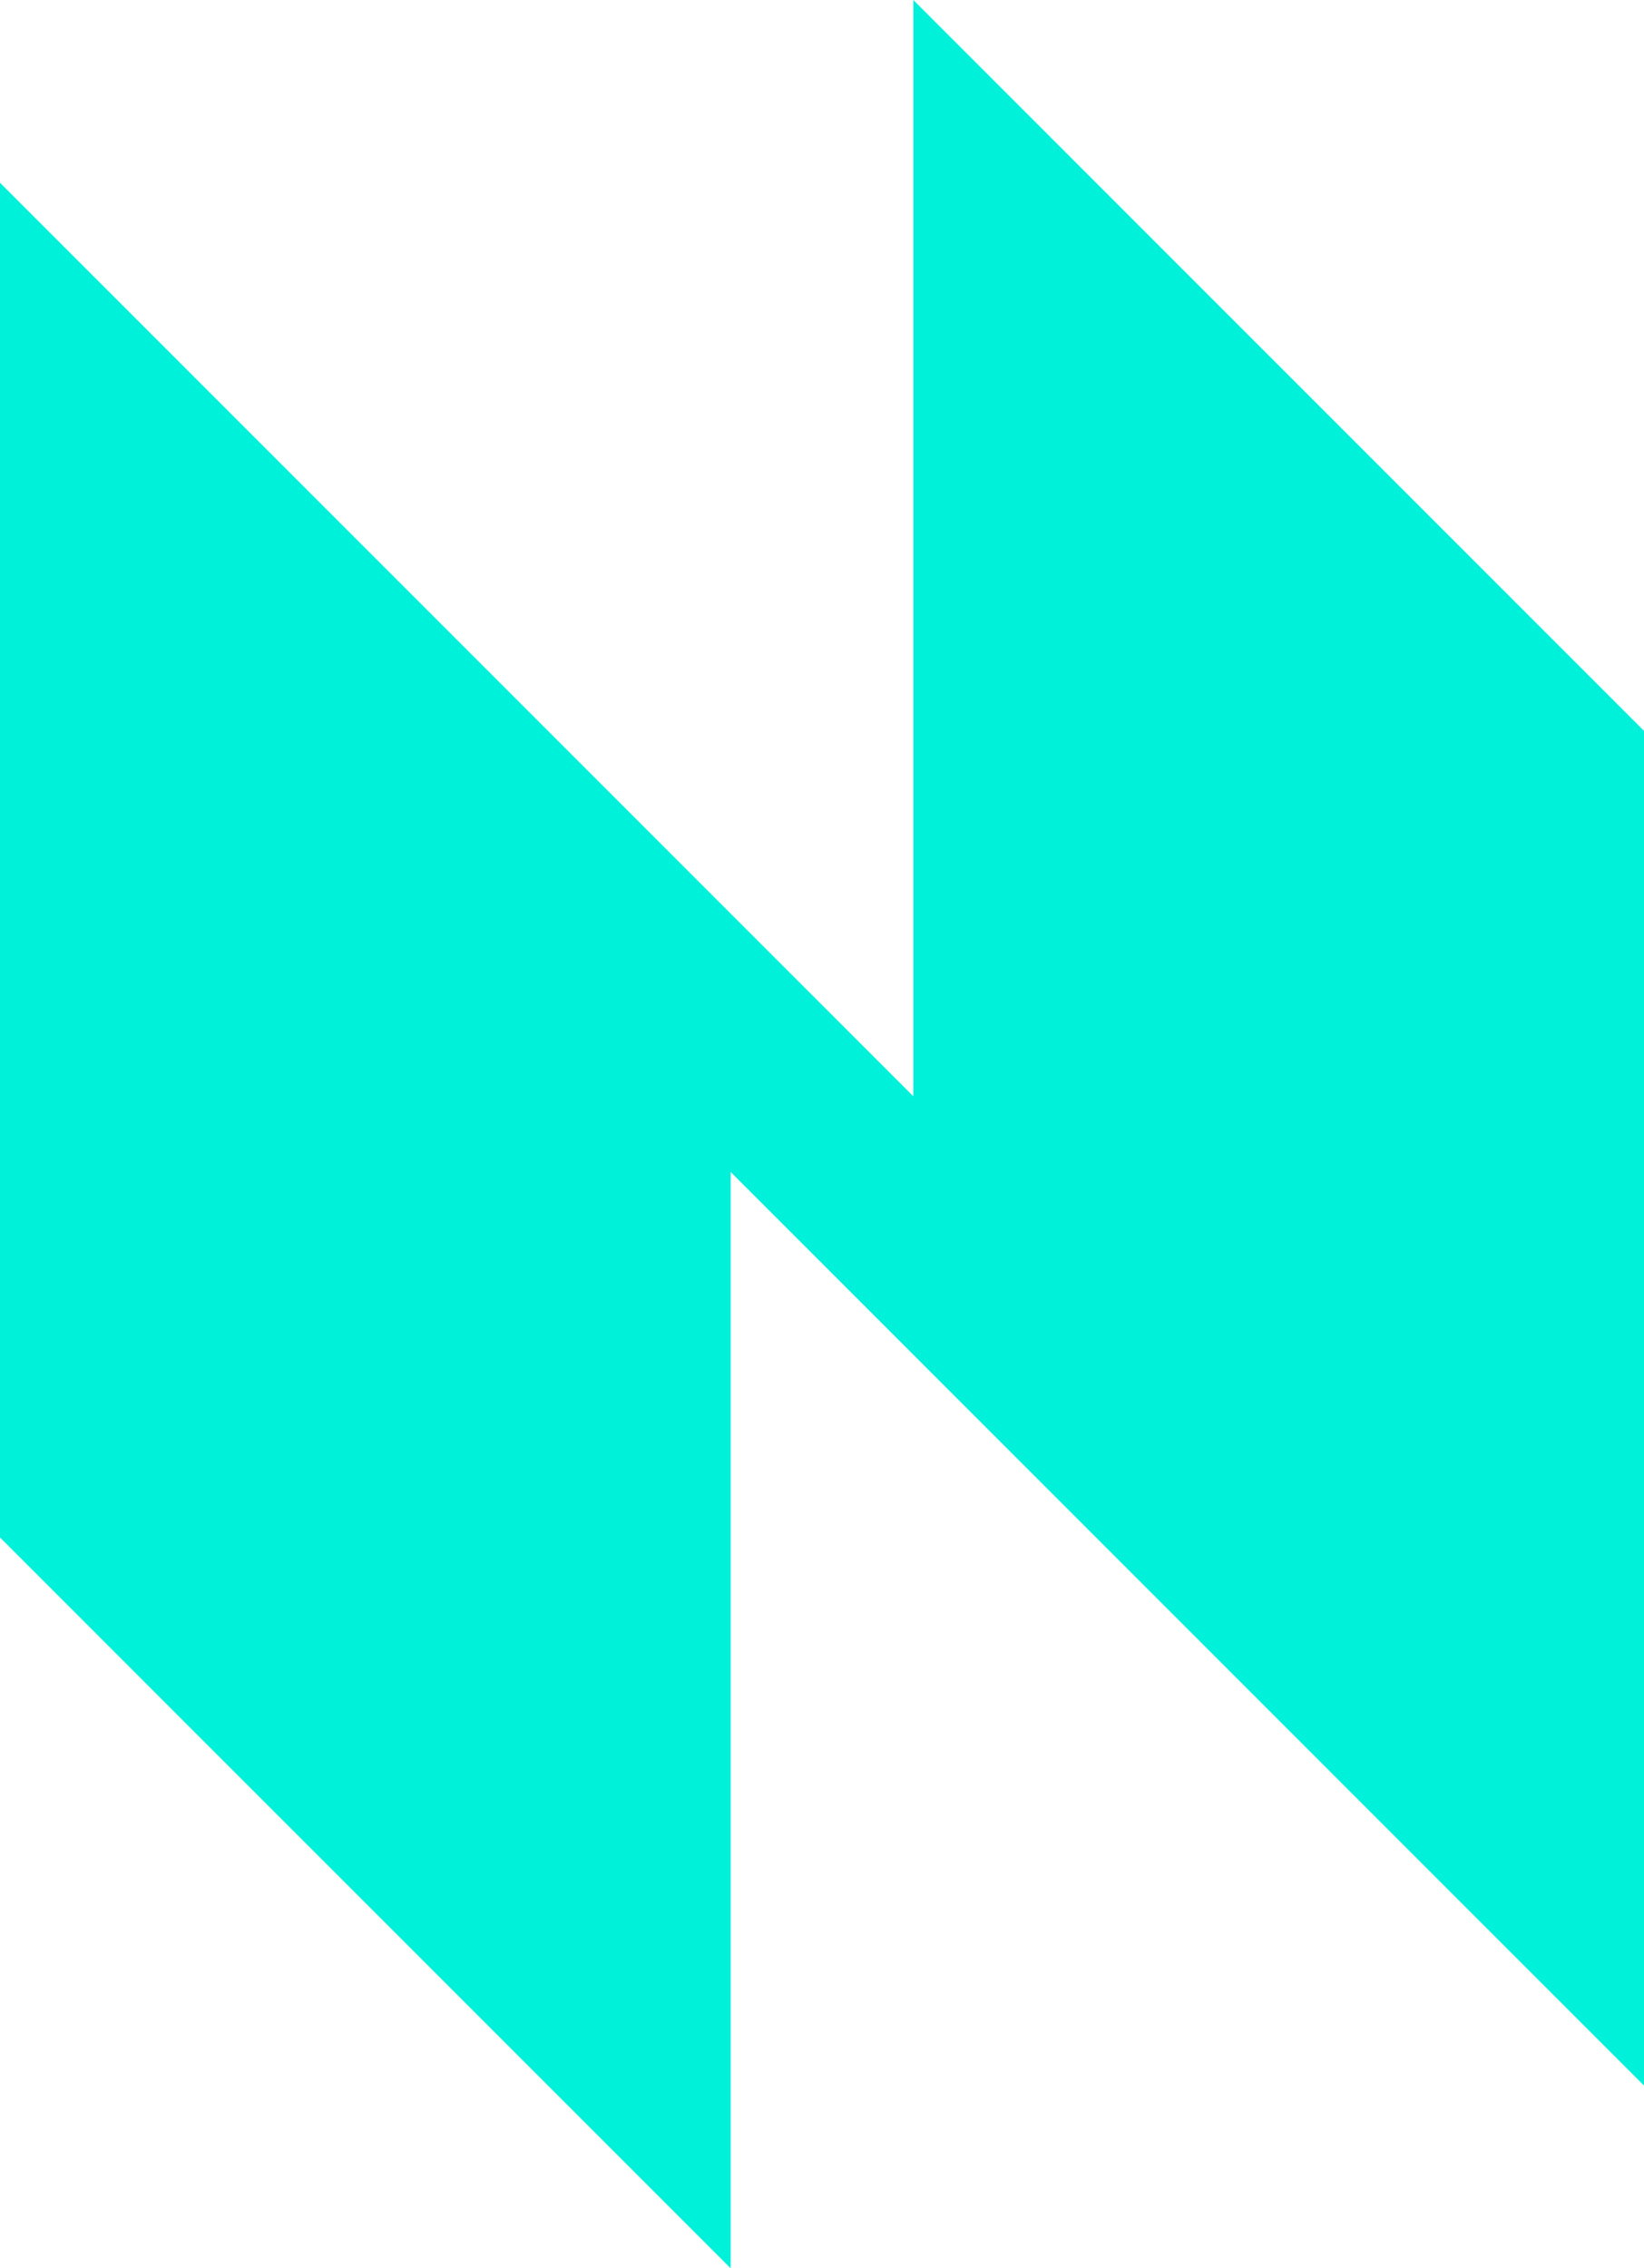 <?xml version="1.0" encoding="UTF-8"?>
<svg id="Capa_2" data-name="Capa 2" xmlns="http://www.w3.org/2000/svg" viewBox="0 0 147.13 202.95">
  <defs>
    <style>
      .cls-1 {
        fill: #00f1da;
      }
    </style>
  </defs>
  <g id="Capa_1-2" data-name="Capa 1">
    <polygon class="cls-1" points="81.74 0 81.74 98.09 65.39 81.74 65.39 81.74 0 16.35 0 137.56 65.39 202.95 65.39 104.86 81.74 121.21 81.74 121.21 147.13 186.6 147.13 65.39 81.74 0"/>
  </g>
</svg>